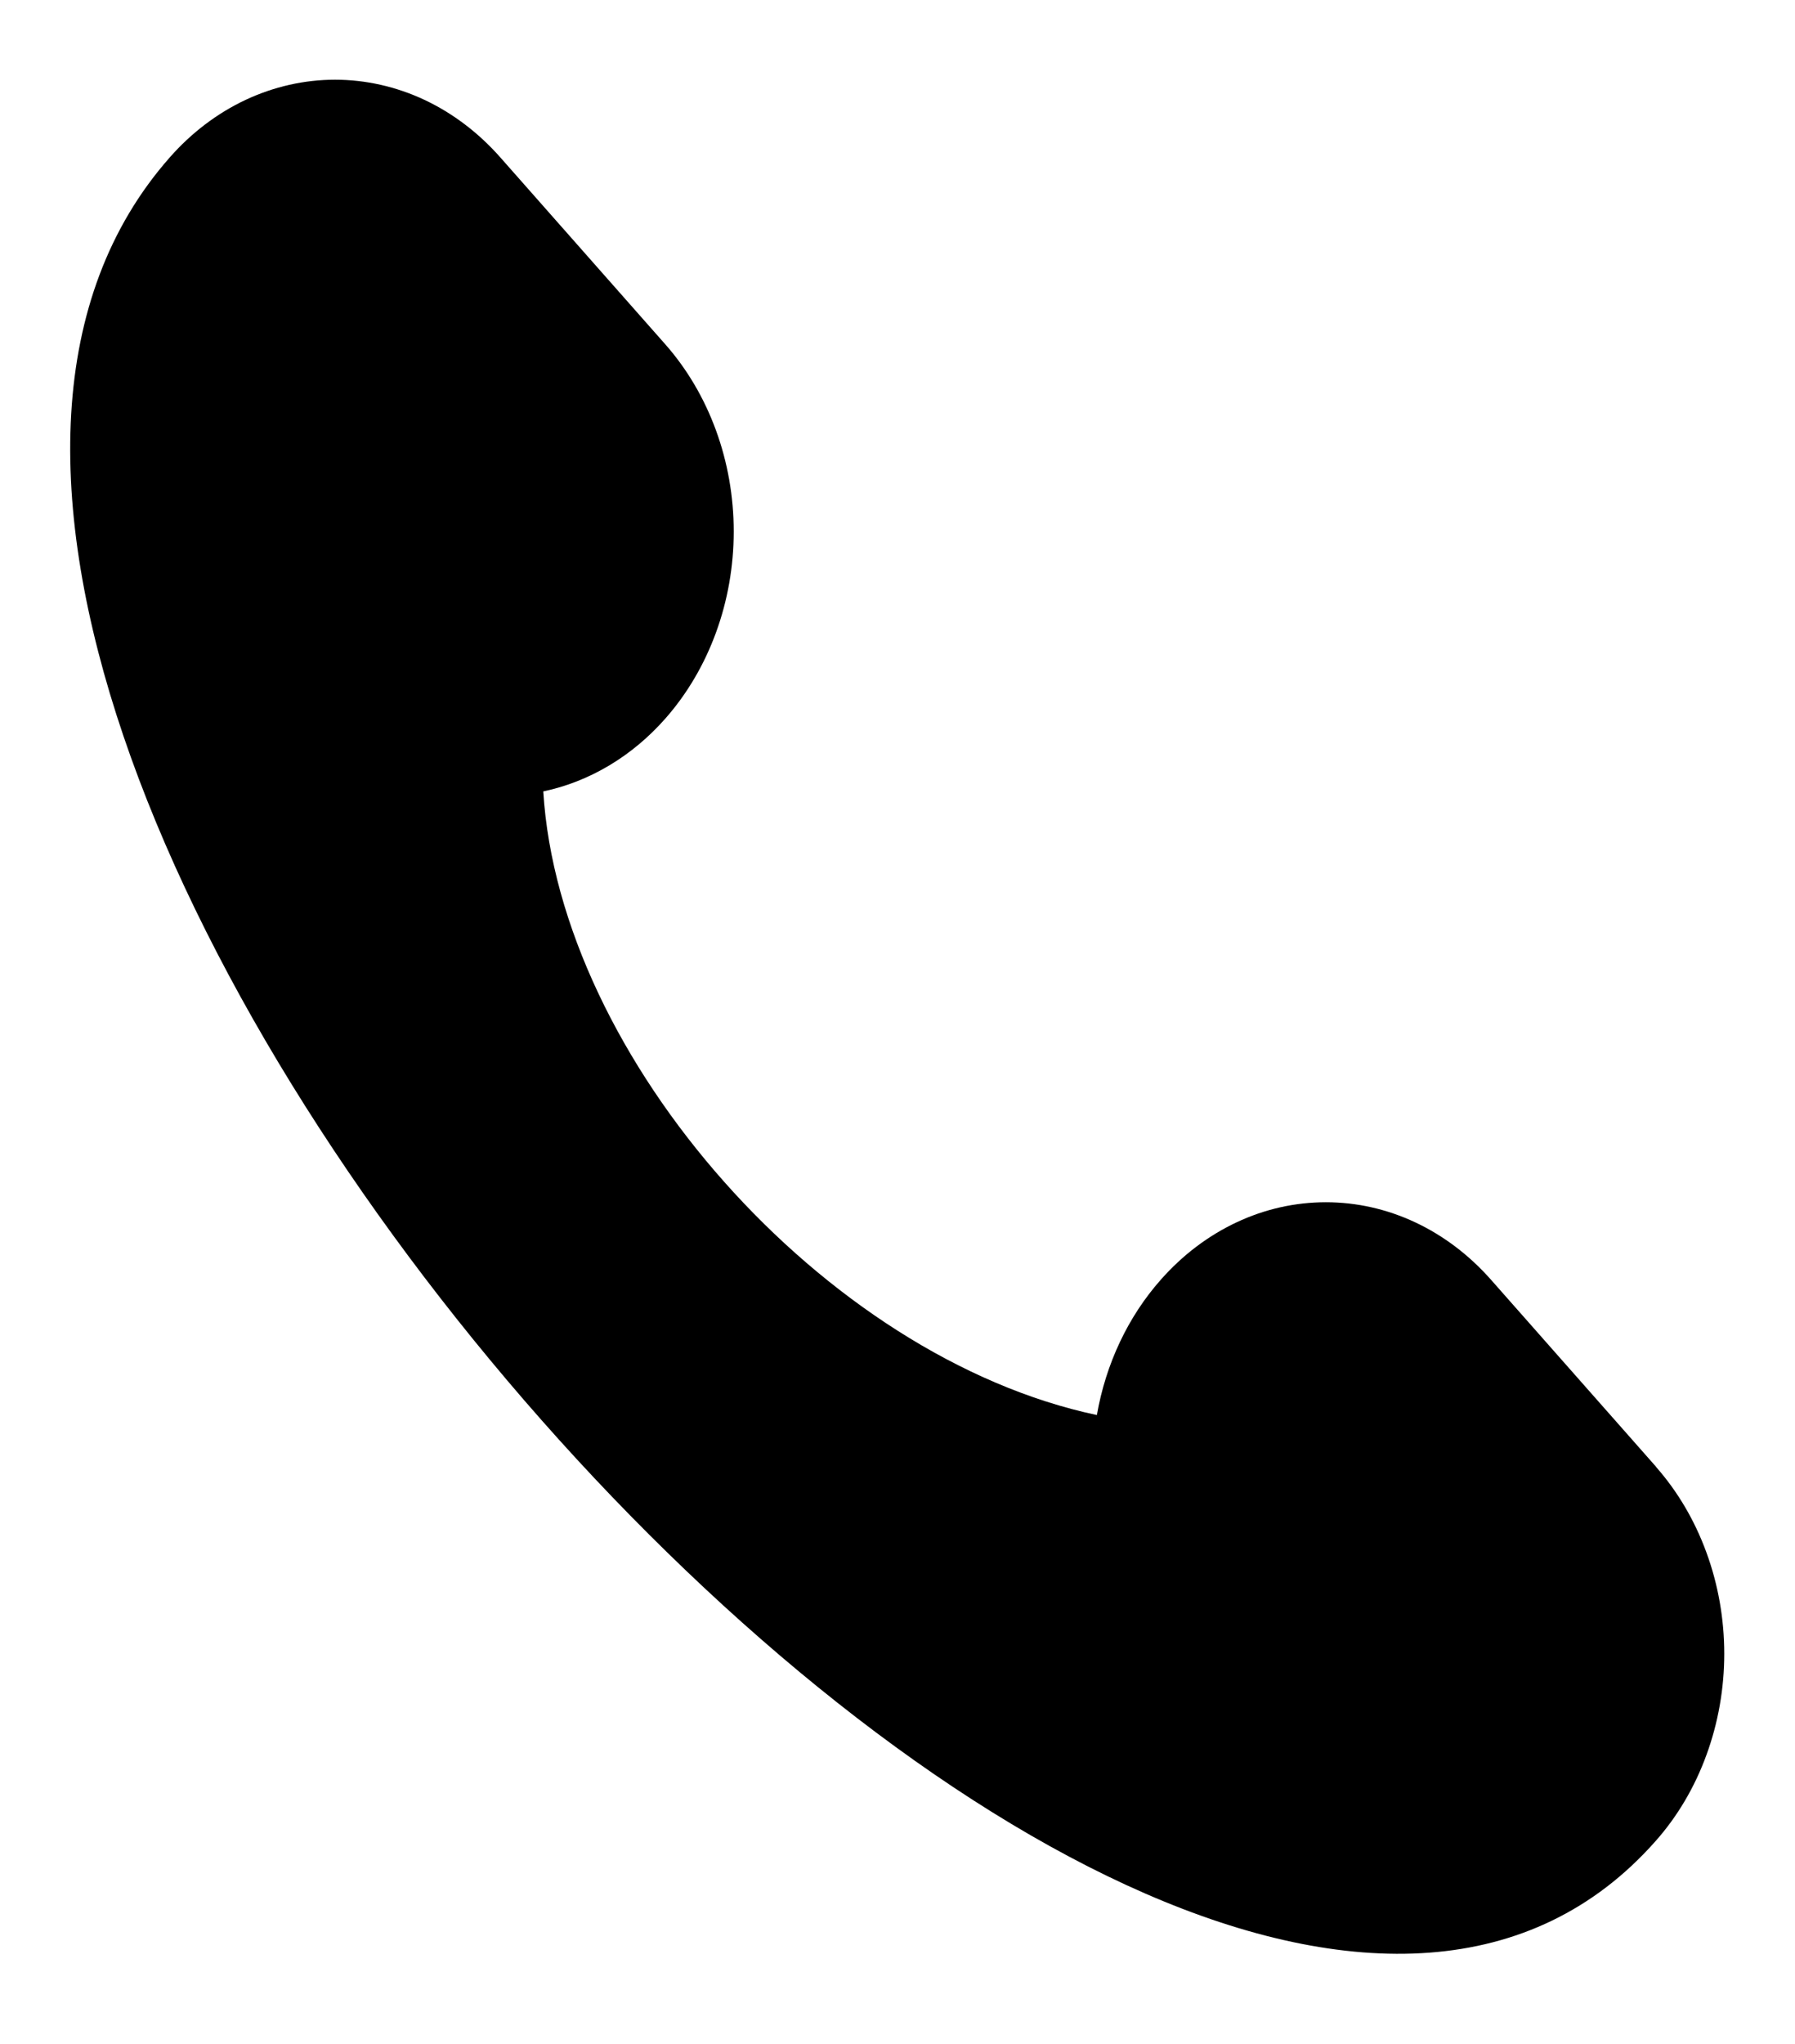 <svg width="29" height="33" viewBox="0 0 29 33" fill="none" xmlns="http://www.w3.org/2000/svg">
<mask id="mask0_50_956" style="mask-type:luminance" maskUnits="userSpaceOnUse" x="0" y="0" width="29" height="33">
<path d="M0 0H29V32.838H0V0Z" fill="white"/>
</mask>
<g mask="url(#mask0_50_956)">
<path d="M26.757 23.684L24.089 20.663C23.738 20.266 23.323 19.951 22.865 19.736C22.407 19.521 21.916 19.411 21.421 19.411C20.925 19.411 20.434 19.521 19.977 19.736C19.519 19.951 19.103 20.266 18.753 20.663C18.225 21.259 17.866 22.019 17.721 22.847C13.322 21.916 9.042 17.09 8.777 12.778C9.524 12.621 10.212 12.211 10.749 11.602C11.456 10.801 11.854 9.714 11.854 8.581C11.854 7.448 11.456 6.361 10.749 5.56L8.081 2.539C7.73 2.142 7.314 1.827 6.857 1.612C6.399 1.398 5.908 1.287 5.413 1.287C4.917 1.287 4.427 1.398 3.969 1.612C3.511 1.827 3.095 2.142 2.745 2.539C-5.259 11.602 18.753 38.783 26.751 29.722C27.102 29.326 27.38 28.855 27.569 28.336C27.759 27.818 27.857 27.262 27.857 26.701C27.857 26.14 27.759 25.584 27.569 25.066C27.38 24.548 27.102 24.077 26.751 23.68" fill="black"/>
</g>
</svg>
